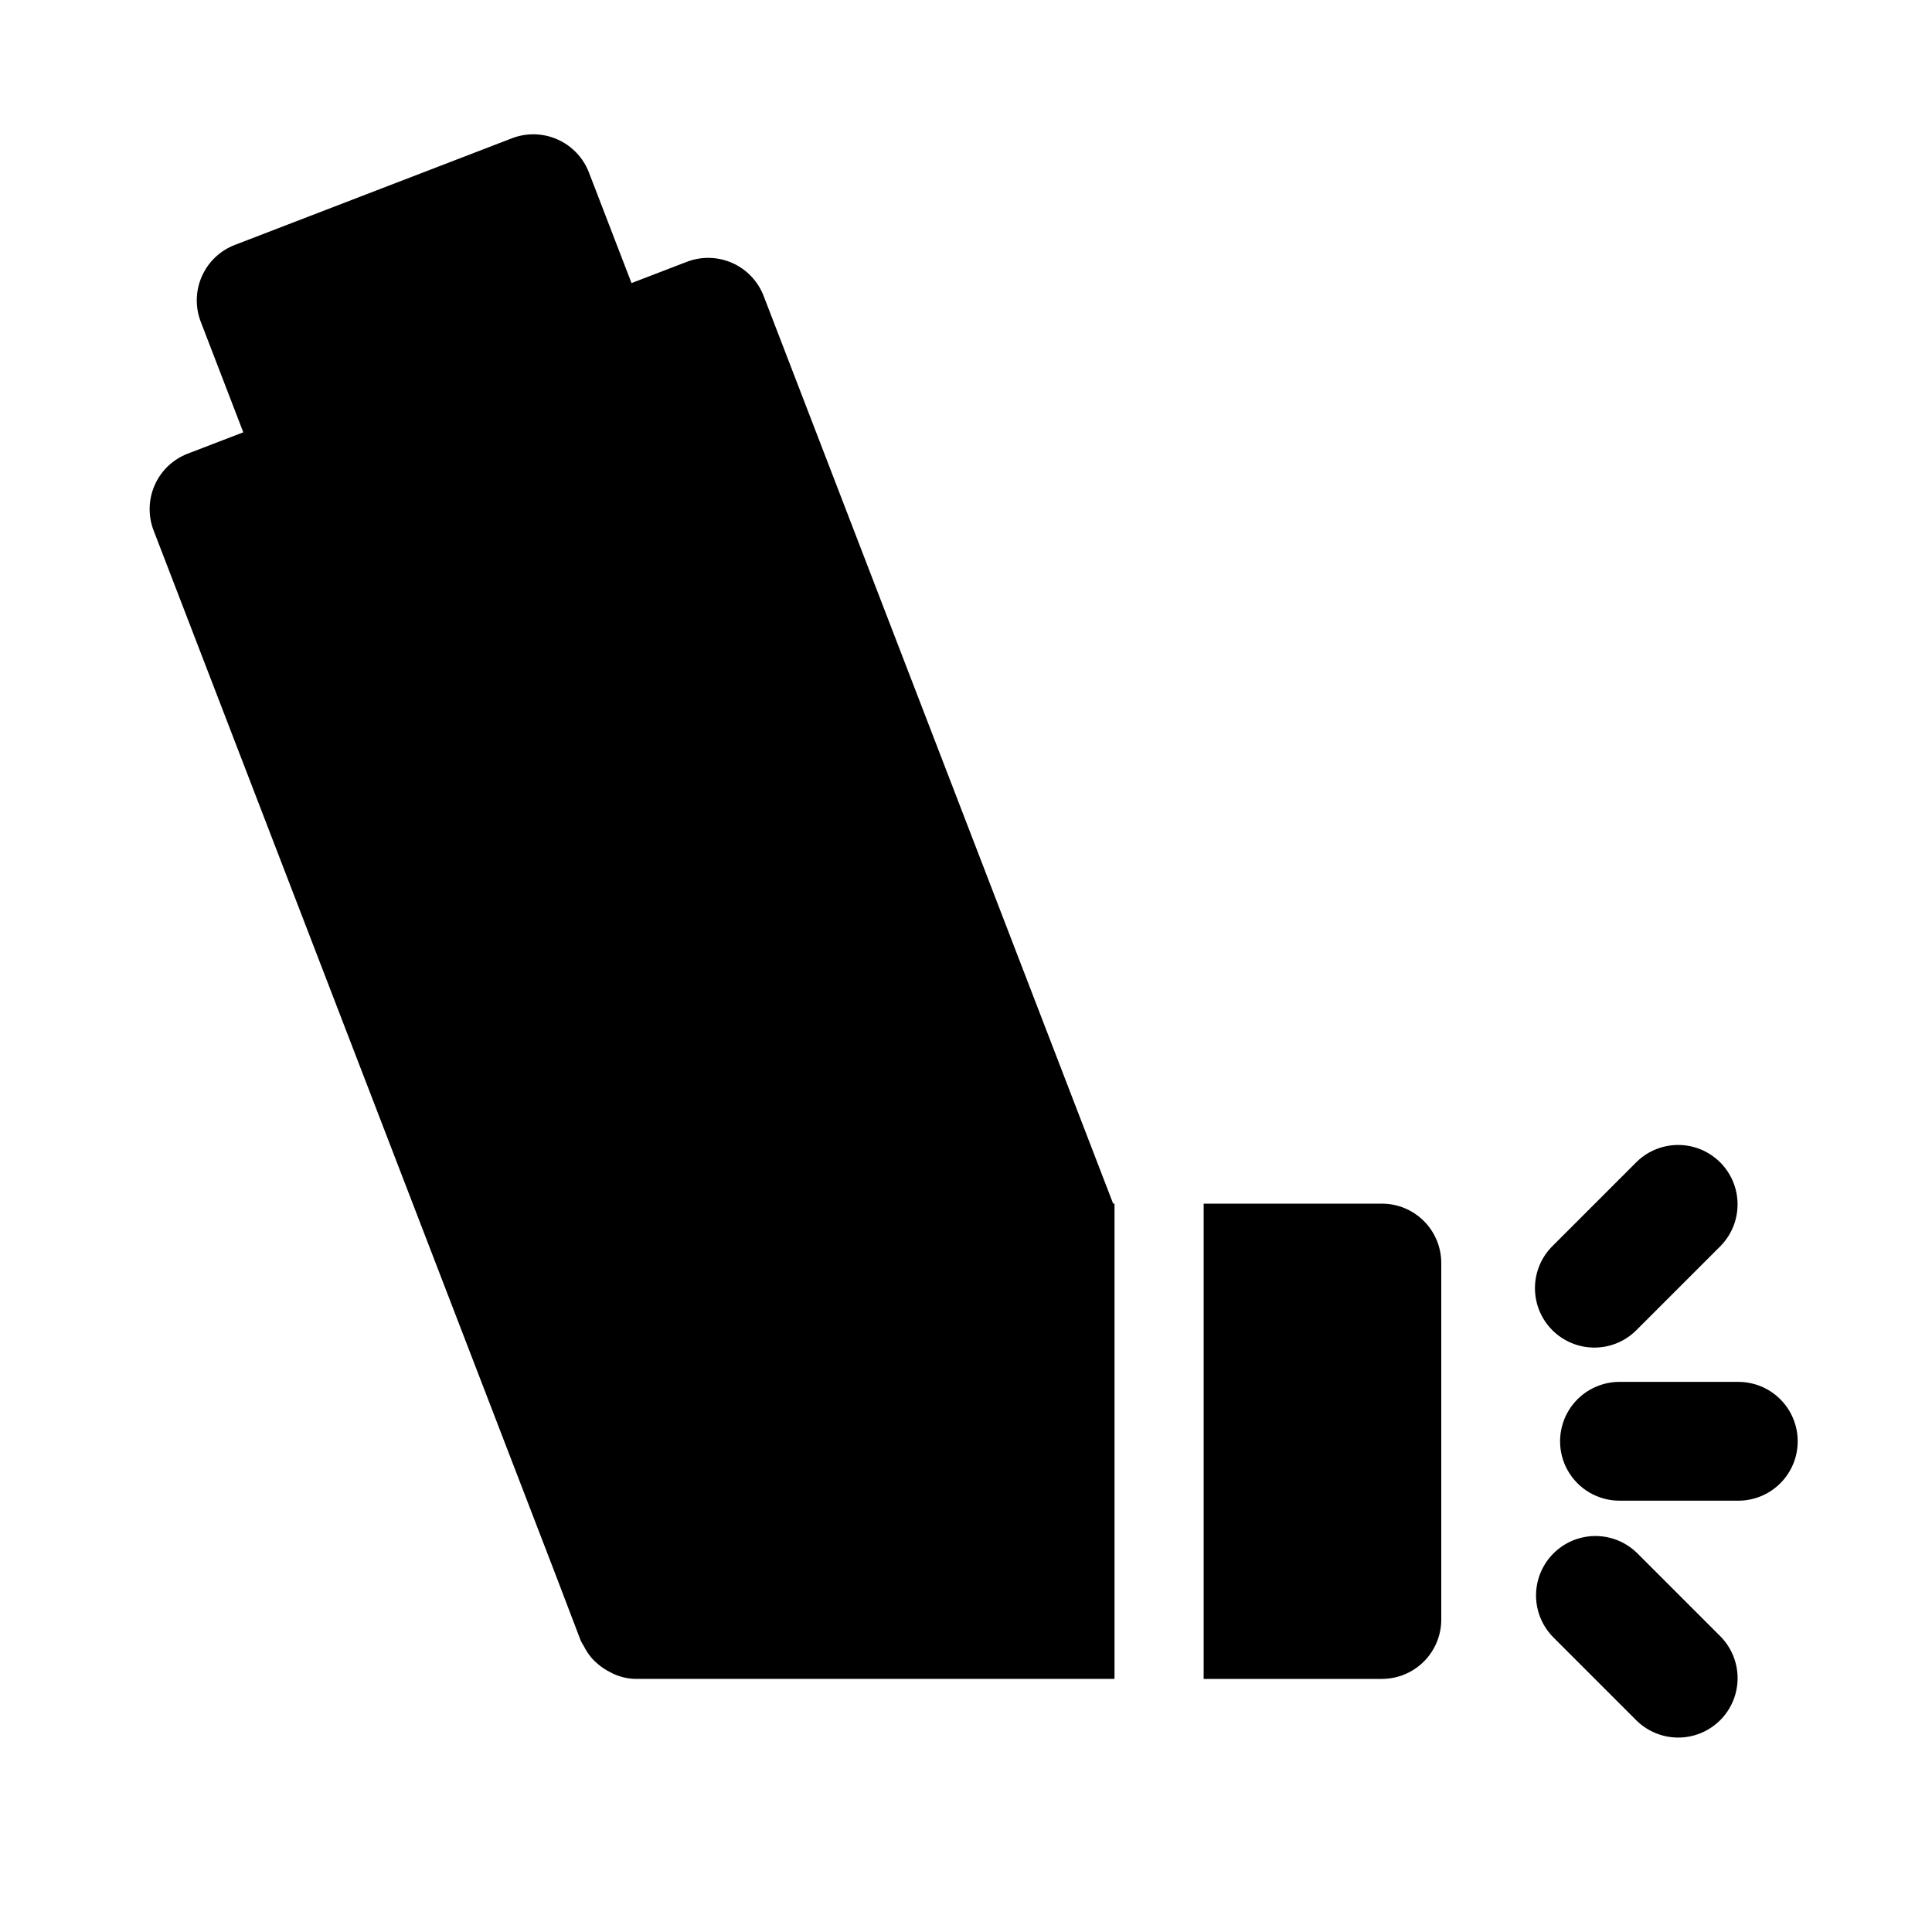<?xml version="1.0" encoding="UTF-8"?>
<!-- Uploaded to: SVG Repo, www.svgrepo.com, Generator: SVG Repo Mixer Tools -->
<svg fill="#000000" width="800px" height="800px" version="1.1" viewBox="144 144 512 512" xmlns="http://www.w3.org/2000/svg">
 <g>
  <path d="m604.67 510.21h-31.488c-5.625 0-10.824 3-13.637 7.871s-2.812 10.875 0 15.746c2.812 4.871 8.012 7.871 13.637 7.871h31.488c5.625 0 10.82-3 13.633-7.871 2.812-4.871 2.812-10.875 0-15.746s-8.008-7.871-13.633-7.871z"/>
  <path d="m577.8 555.53c-3.996-3.891-9.75-5.383-15.129-3.918-5.383 1.469-9.586 5.672-11.055 11.055-1.465 5.379 0.027 11.133 3.918 15.129l22.262 22.262h0.004c4 3.863 9.738 5.328 15.102 3.859 5.359-1.469 9.551-5.66 11.02-11.02 1.469-5.363 0.004-11.102-3.859-15.102z"/>
  <path d="m555.53 474.11c-3.012 2.938-4.727 6.965-4.75 11.172-0.027 4.211 1.633 8.258 4.609 11.234 2.977 2.977 7.023 4.637 11.23 4.609 4.211-0.023 8.234-1.738 11.176-4.75l22.262-22.262v-0.004c3.863-4 5.328-9.738 3.859-15.102-1.469-5.359-5.66-9.551-11.02-11.02-5.363-1.469-11.102-0.004-15.102 3.859z"/>
  <path d="m346.37 222.42c-1.504-3.898-4.496-7.039-8.316-8.73-3.82-1.695-8.156-1.801-12.055-0.297l-14.641 5.625-11.301-29.348c-1.508-3.891-4.5-7.023-8.312-8.719-3.812-1.691-8.141-1.809-12.043-0.32l-73.461 28.273c-3.898 1.5-7.043 4.484-8.738 8.305-1.695 3.816-1.805 8.152-0.305 12.051l11.277 29.305-14.727 5.66c-3.898 1.5-7.039 4.484-8.734 8.305-1.699 3.816-1.805 8.152-0.305 12.051l106.11 275.64 7.086 18.578c0.039 0.102 0.117 0.18 0.156 0.277 0.156 0.395 0.43 0.711 0.617 1.086 0.633 1.281 1.434 2.473 2.383 3.535 0.41 0.434 0.848 0.84 1.305 1.219 0.969 0.844 2.039 1.566 3.188 2.148 2.156 1.215 4.59 1.855 7.062 1.859h126.74v-125.95h-0.363z"/>
  <path d="m510.21 462.98h-47.23v125.95h47.23v-0.004c4.176 0 8.18-1.656 11.133-4.609s4.609-6.957 4.609-11.133v-94.465c0-4.176-1.656-8.18-4.609-11.133-2.953-2.953-6.957-4.609-11.133-4.609z"/>
 </g>
</svg>